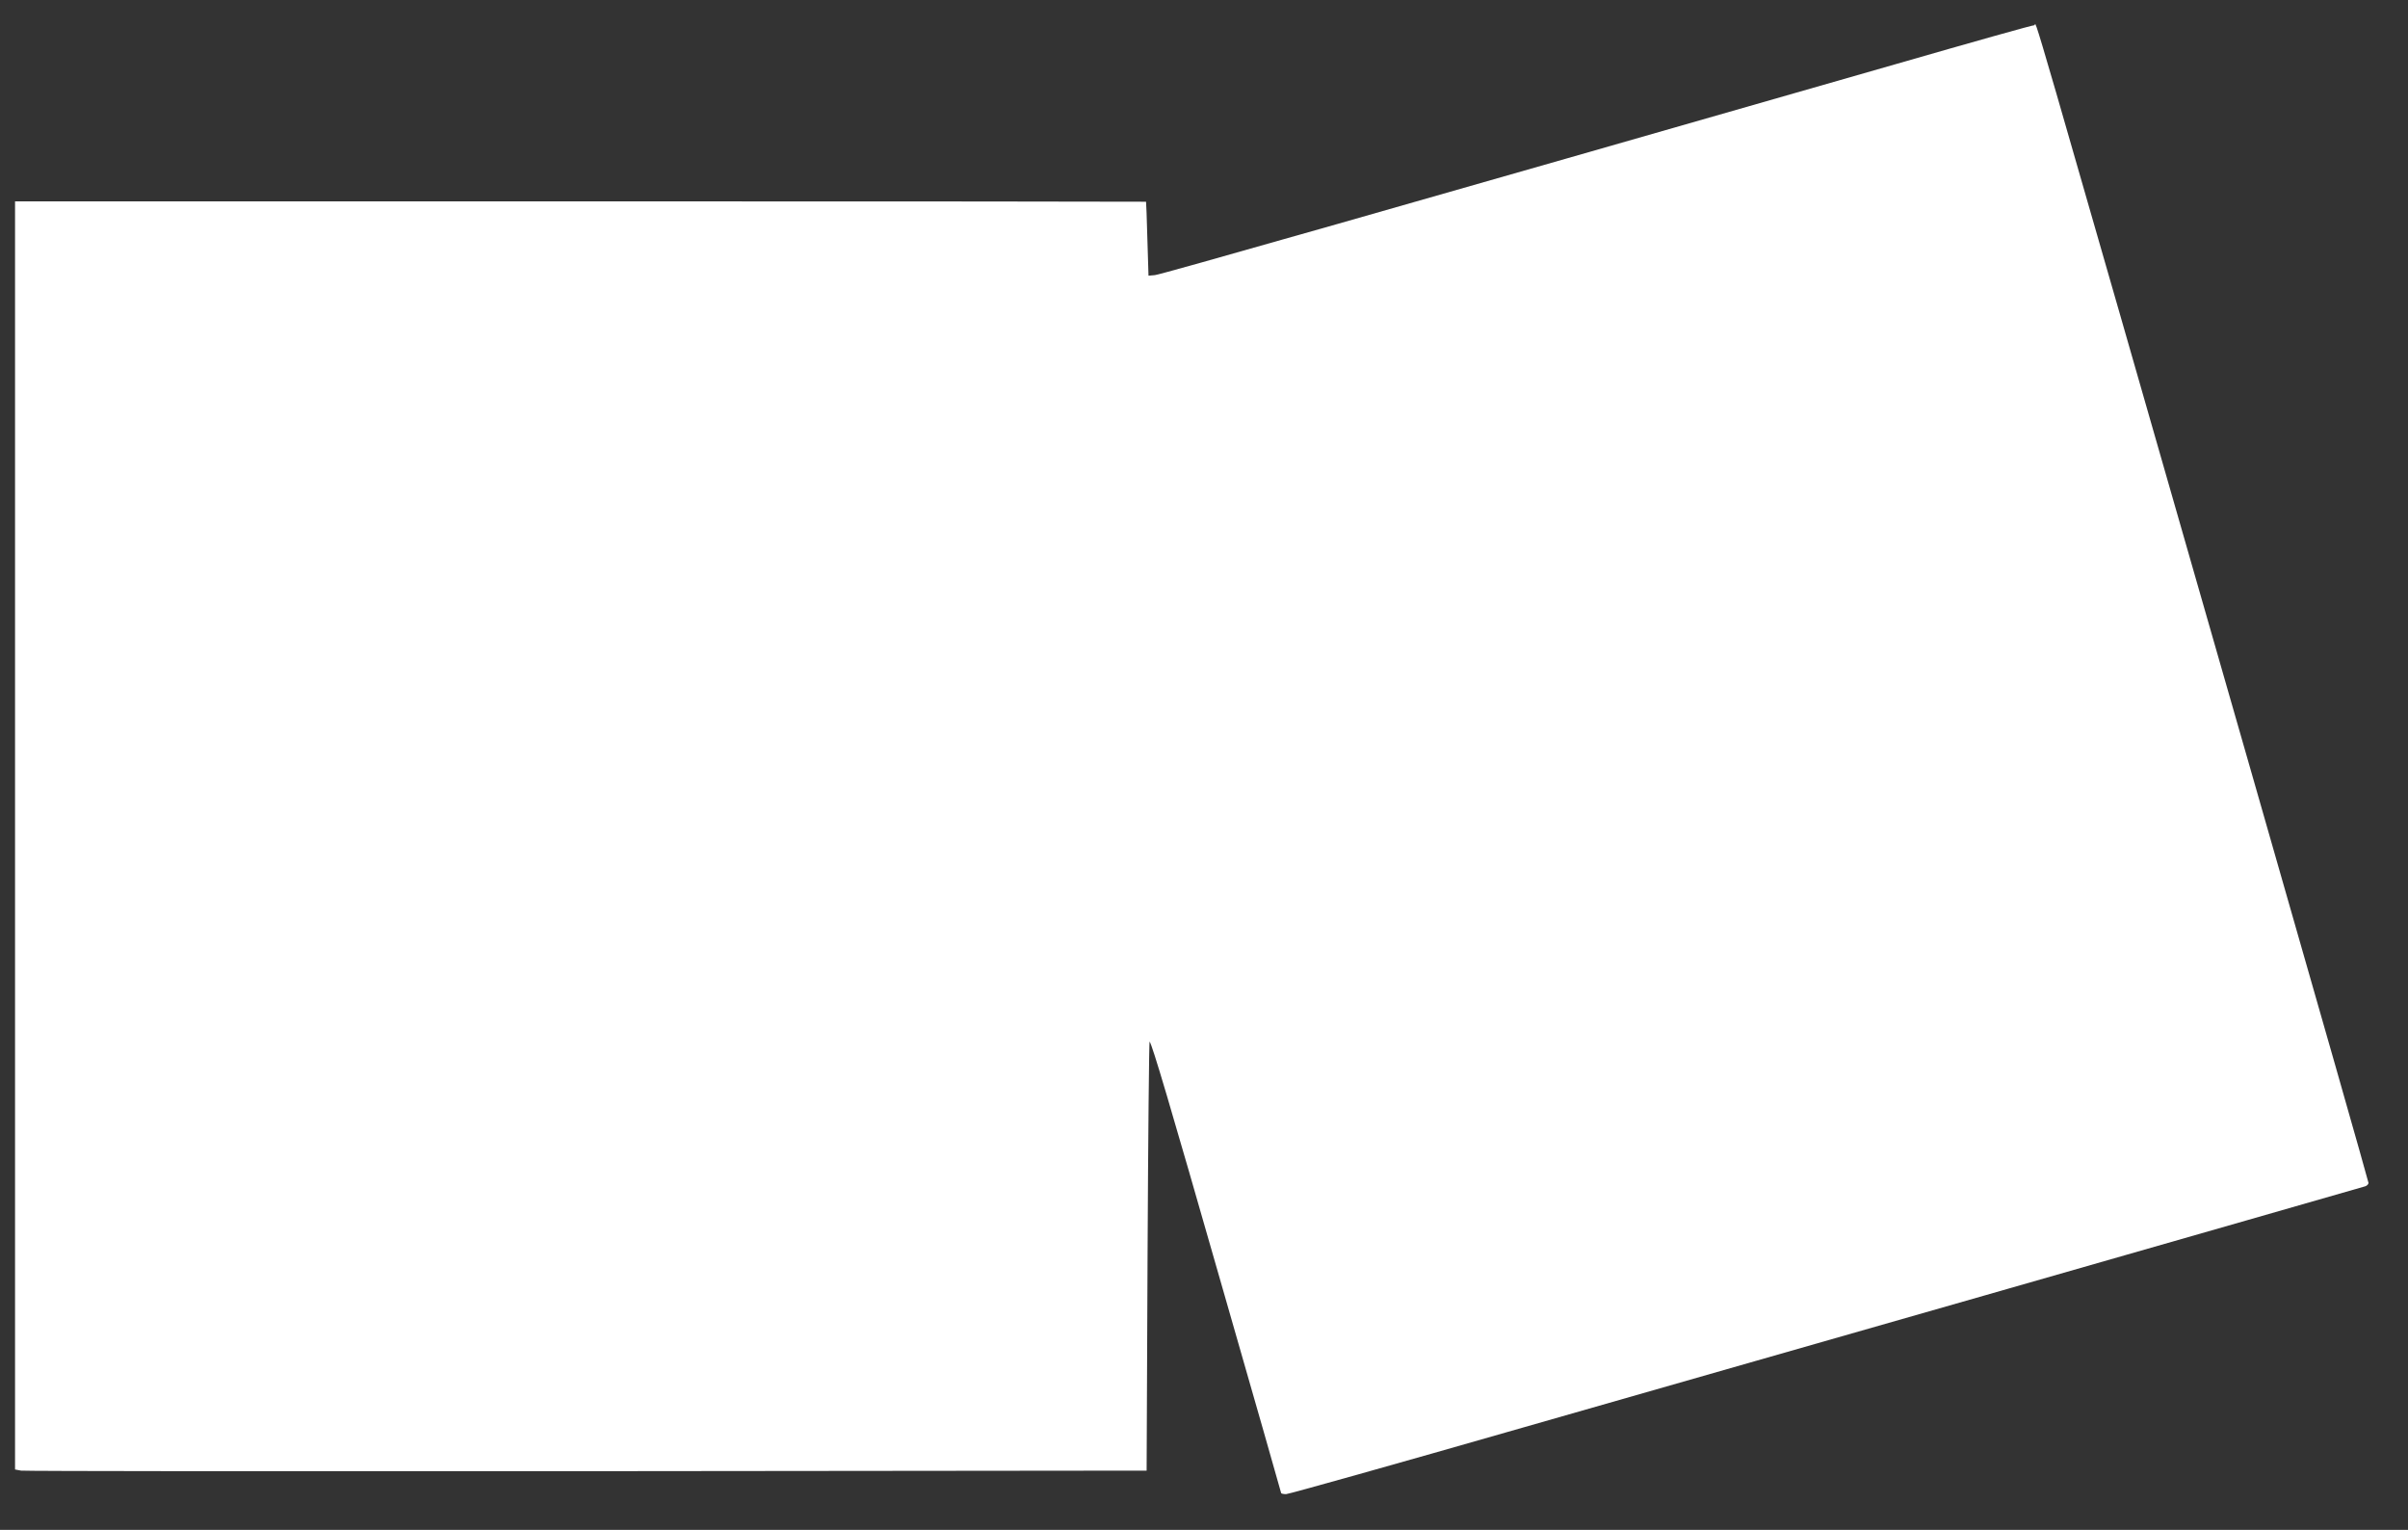 <?xml version="1.0" standalone="no"?>
<!DOCTYPE svg PUBLIC "-//W3C//DTD SVG 20010904//EN"
 "http://www.w3.org/TR/2001/REC-SVG-20010904/DTD/svg10.dtd">
<svg version="1.0" xmlns="http://www.w3.org/2000/svg"
 width="1280pt" height="813pt" viewBox="0 0 1280 813"
 preserveAspectRatio="xMidYMid meet">
<rect x="0" y="0" width="1280" height="813" fill="#333333" stroke="none"/>
<g transform="translate(0,813) scale(0.1,-0.1)"
fill="#ffffff" stroke="none">
<path d="M10080 7790 c-2695 -773 -3912 -1120 -3941 -1122 l-34 -3 -6 195 c-3
107 -6 196 -7 198 -1 1 -1354 2 -3007 2 l-3005 0 0 -3370 0 -3369 32 -6 c18
-3 1372 -4 3008 -3 l2975 3 5 1145 c3 630 8 1141 11 1135 16 -25 100 -307 388
-1312 171 -595 311 -1084 311 -1087 0 -3 12 -6 26 -6 14 0 584 160 1267 356
683 195 1784 511 2447 700 1071 307 1973 565 2023 580 9 3 17 11 17 18 0 7
-276 975 -614 2152 -1255 4372 -1145 3996 -1162 4000 -5 2 -335 -91 -734 -206z"/>
</g>
</svg>
